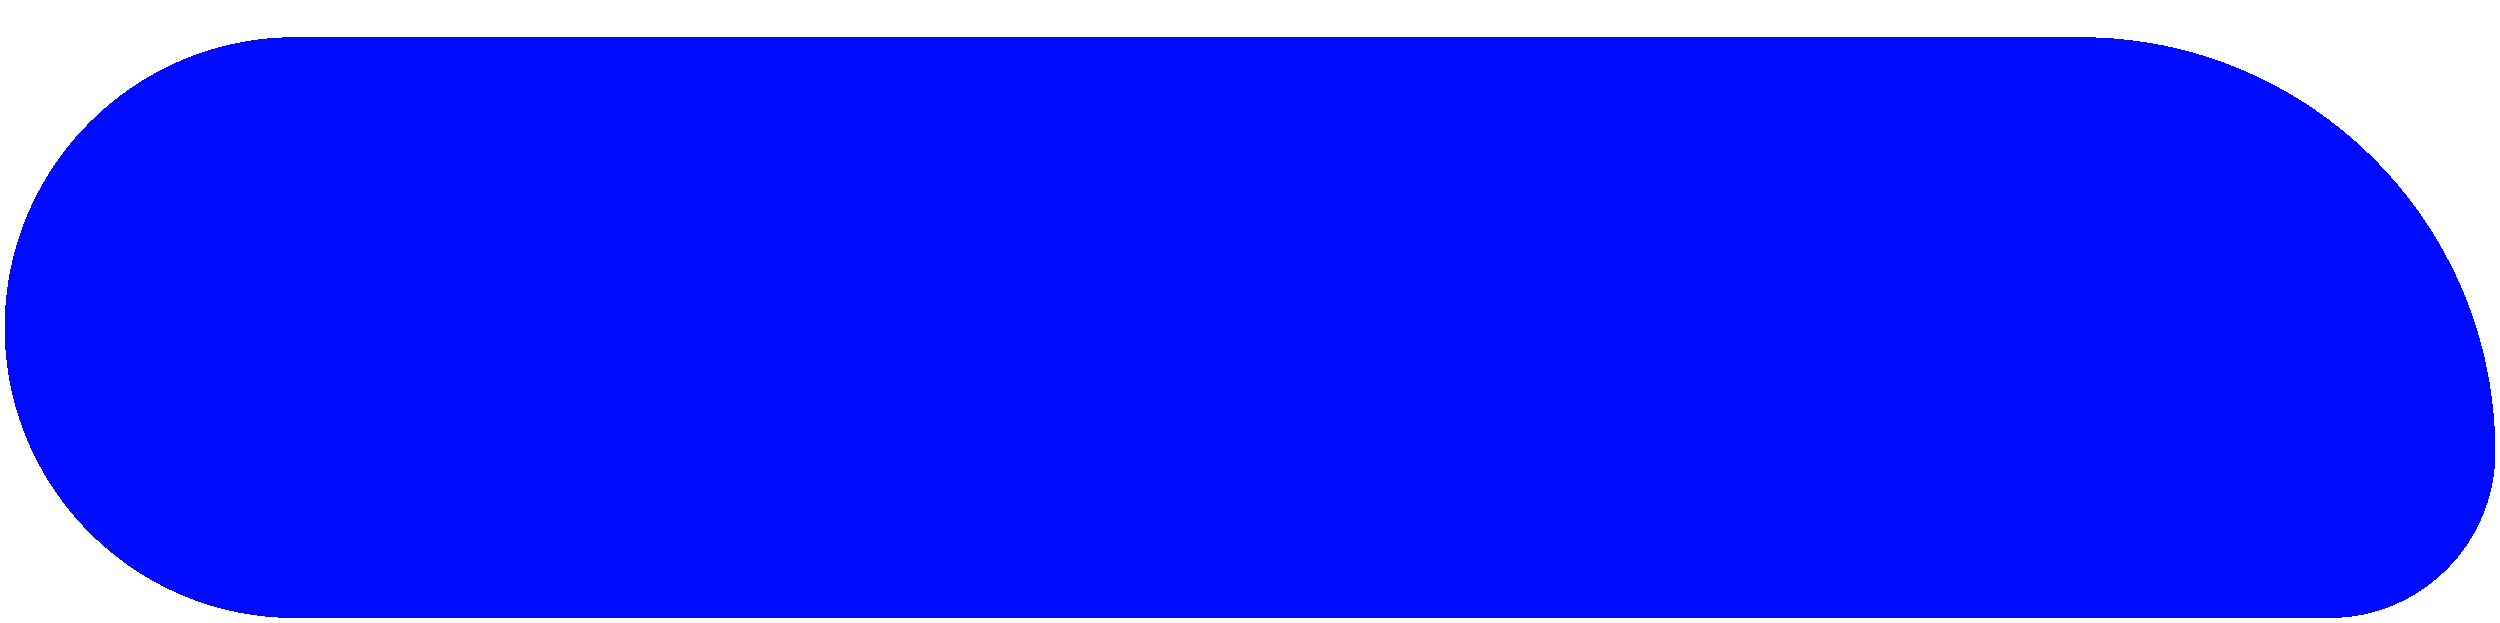 <?xml version="1.0" encoding="UTF-8"?> <svg xmlns="http://www.w3.org/2000/svg" width="538" height="134" viewBox="0 0 538 134" fill="none"> <g filter="url(#filter0_d_147_806)"> <path d="M1 62.5C1 27.982 28.982 0 63.5 0H447.714C497.025 0 537 39.975 537 89.286V89.286C537 109.01 521.01 125 501.286 125H63.5C28.982 125 1 97.018 1 62.5V62.5Z" fill="#000AFF" shape-rendering="crispEdges"></path> <path d="M111.216 40.84V37.2L114.856 34.4H117.796V54H114.576V38.32L111.216 40.84ZM120.598 54V50.92L127.29 46.188C128.746 45.143 129.791 44.172 130.426 43.276C131.06 42.38 131.378 41.428 131.378 40.42C131.378 39.356 131.051 38.507 130.398 37.872C129.744 37.237 128.858 36.92 127.738 36.92C126.356 36.92 125.32 37.48 124.63 38.6C124.331 39.085 124.107 39.645 123.958 40.28H120.598C120.766 39.085 121.13 38.012 121.69 37.06C123.015 34.913 125.031 33.84 127.738 33.84C129.81 33.84 131.49 34.456 132.778 35.688C134.084 36.901 134.738 38.432 134.738 40.28C134.738 41.885 134.327 43.332 133.506 44.62C132.684 45.889 131.368 47.149 129.558 48.4L126.758 50.36L125.498 50.92V51.06L127.178 50.92H134.738V54H120.598ZM143.851 54L147.771 39.72H154.071L157.991 54H154.911L151.831 42.38H150.011L146.931 54H143.851ZM161.061 52.152C159.661 50.715 158.961 48.951 158.961 46.86C158.961 44.769 159.661 43.015 161.061 41.596C162.48 40.159 164.206 39.44 166.241 39.44C168.276 39.44 169.993 40.159 171.393 41.596C172.812 43.015 173.521 44.769 173.521 46.86V47.84H161.901C162.125 49.016 162.638 49.94 163.441 50.612C164.244 51.284 165.177 51.62 166.241 51.62C167.548 51.62 168.593 51.293 169.377 50.64C169.732 50.379 170.04 50.052 170.301 49.66H173.381C172.989 50.575 172.494 51.349 171.897 51.984C170.366 53.515 168.481 54.28 166.241 54.28C164.206 54.28 162.48 53.571 161.061 52.152ZM162.041 45.46H170.441C170.273 44.527 169.825 43.733 169.097 43.08C168.388 42.427 167.436 42.1 166.241 42.1C165.233 42.1 164.337 42.408 163.553 43.024C162.769 43.621 162.265 44.433 162.041 45.46ZM174.503 42.38V39.72H186.963V42.38H182.203V54H179.263V42.38H174.503ZM194.665 49.38H197.605C197.68 49.753 197.857 50.127 198.137 50.5C198.735 51.247 199.677 51.62 200.965 51.62C201.973 51.62 202.711 51.452 203.177 51.116C203.663 50.78 203.905 50.341 203.905 49.8C203.905 49.259 203.663 48.82 203.177 48.484C202.711 48.148 201.973 47.98 200.965 47.98H199.425V45.46H200.965C202.739 45.46 203.625 44.9 203.625 43.78C203.625 43.313 203.392 42.921 202.925 42.604C202.459 42.268 201.759 42.1 200.825 42.1C199.836 42.1 199.052 42.408 198.473 43.024C198.268 43.267 198.119 43.565 198.025 43.92H195.085C195.291 43.061 195.627 42.315 196.093 41.68C197.176 40.187 198.8 39.44 200.965 39.44C202.757 39.44 204.139 39.813 205.109 40.56C206.08 41.307 206.565 42.24 206.565 43.36C206.565 44.424 206.145 45.245 205.305 45.824C204.969 46.085 204.549 46.291 204.045 46.44V46.552C204.549 46.664 205.016 46.86 205.445 47.14C206.379 47.775 206.845 48.708 206.845 49.94C206.845 51.191 206.332 52.227 205.305 53.048C204.297 53.869 202.851 54.28 200.965 54.28C198.464 54.28 196.681 53.468 195.617 51.844C195.113 51.079 194.796 50.257 194.665 49.38ZM210.576 52.236C209.307 50.855 208.672 49.063 208.672 46.86C208.672 44.657 209.307 42.875 210.576 41.512C211.864 40.131 213.469 39.44 215.392 39.44C216.605 39.44 217.716 39.795 218.724 40.504C219.153 40.803 219.536 41.148 219.872 41.54H220.012V39.72H222.952V54H220.012V52.04H219.872C219.592 52.432 219.209 52.805 218.724 53.16C217.716 53.907 216.605 54.28 215.392 54.28C213.469 54.28 211.864 53.599 210.576 52.236ZM212.872 43.332C212.125 44.153 211.752 45.329 211.752 46.86C211.752 48.391 212.125 49.567 212.872 50.388C213.619 51.209 214.645 51.62 215.952 51.62C217.184 51.62 218.164 51.209 218.892 50.388C219.639 49.548 220.012 48.372 220.012 46.86C220.012 45.348 219.639 44.181 218.892 43.36C218.164 42.52 217.184 42.1 215.952 42.1C214.645 42.1 213.619 42.511 212.872 43.332ZM226.301 54V39.72H229.241V45.46H236.241V39.72H239.181V54H236.241V48.12H229.241V54H226.301ZM242.543 54V39.72H245.483V49.24L245.455 49.52H245.735L252.203 39.72H255.423V54H252.483V44.48L252.511 44.2H252.231L245.763 54H242.543ZM258.785 54V39.72H262.985L266.765 48.26H267.325L271.105 39.72H275.305V54H272.365V43.92L272.393 43.64H272.253L268.725 51.48H265.365L261.837 43.64H261.697L261.725 43.92V54H258.785ZM279.728 52.236C278.459 50.855 277.824 49.063 277.824 46.86C277.824 44.657 278.459 42.875 279.728 41.512C281.016 40.131 282.622 39.44 284.544 39.44C285.758 39.44 286.868 39.795 287.876 40.504C288.306 40.803 288.688 41.148 289.024 41.54H289.164V39.72H292.104V54H289.164V52.04H289.024C288.744 52.432 288.362 52.805 287.876 53.16C286.868 53.907 285.758 54.28 284.544 54.28C282.622 54.28 281.016 53.599 279.728 52.236ZM282.024 43.332C281.278 44.153 280.904 45.329 280.904 46.86C280.904 48.391 281.278 49.567 282.024 50.388C282.771 51.209 283.798 51.62 285.104 51.62C286.336 51.62 287.316 51.209 288.044 50.388C288.791 49.548 289.164 48.372 289.164 46.86C289.164 45.348 288.791 44.181 288.044 43.36C287.316 42.52 286.336 42.1 285.104 42.1C283.798 42.1 282.771 42.511 282.024 43.332ZM293.913 54L297.833 39.72H304.133L308.053 54H304.973L301.893 42.38H300.073L296.993 54H293.913ZM317.711 54V39.72H330.451V54H327.511V42.38H320.651V54H317.711ZM335.105 52.152C333.686 50.715 332.977 48.951 332.977 46.86C332.977 44.769 333.686 43.015 335.105 41.596C336.542 40.159 338.306 39.44 340.397 39.44C342.487 39.44 344.242 40.159 345.661 41.596C347.098 43.015 347.817 44.769 347.817 46.86C347.817 48.951 347.098 50.715 345.661 52.152C344.242 53.571 342.487 54.28 340.397 54.28C338.306 54.28 336.542 53.571 335.105 52.152ZM337.261 43.416C336.458 44.275 336.057 45.423 336.057 46.86C336.057 48.297 336.458 49.455 337.261 50.332C338.063 51.191 339.109 51.62 340.397 51.62C341.685 51.62 342.73 51.191 343.533 50.332C344.335 49.455 344.737 48.297 344.737 46.86C344.737 45.423 344.335 44.275 343.533 43.416C342.73 42.539 341.685 42.1 340.397 42.1C339.109 42.1 338.063 42.539 337.261 43.416ZM349.212 49.38H352.152C352.227 49.753 352.404 50.127 352.684 50.5C353.282 51.247 354.224 51.62 355.512 51.62C356.52 51.62 357.258 51.452 357.724 51.116C358.21 50.78 358.452 50.341 358.452 49.8C358.452 49.259 358.21 48.82 357.724 48.484C357.258 48.148 356.52 47.98 355.512 47.98H353.972V45.46H355.512C357.286 45.46 358.172 44.9 358.172 43.78C358.172 43.313 357.939 42.921 357.472 42.604C357.006 42.268 356.306 42.1 355.372 42.1C354.383 42.1 353.599 42.408 353.02 43.024C352.815 43.267 352.666 43.565 352.572 43.92H349.632C349.838 43.061 350.174 42.315 350.64 41.68C351.723 40.187 353.347 39.44 355.512 39.44C357.304 39.44 358.686 39.813 359.656 40.56C360.627 41.307 361.112 42.24 361.112 43.36C361.112 44.424 360.692 45.245 359.852 45.824C359.516 46.085 359.096 46.291 358.592 46.44V46.552C359.096 46.664 359.563 46.86 359.992 47.14C360.926 47.775 361.392 48.708 361.392 49.94C361.392 51.191 360.879 52.227 359.852 53.048C358.844 53.869 357.398 54.28 355.512 54.28C353.011 54.28 351.228 53.468 350.164 51.844C349.66 51.079 349.343 50.257 349.212 49.38ZM364.059 54V39.72H366.999V49.24L366.971 49.52H367.251L373.719 39.72H376.939V54H373.999V44.48L374.027 44.2H373.747L367.279 54H364.059ZM380.301 54V39.72H383.241V51.34H389.541V39.72H392.481V51.34H394.441V57.08H391.641V54H380.301ZM396.68 54V39.72H399.62V49.24L399.592 49.52H399.872L406.34 39.72H409.56V54H406.62V44.48L406.648 44.2H406.368L399.9 54H396.68ZM412.922 54V39.72H415.862V49.24L415.834 49.52H416.114L422.582 39.72H425.802V54H422.862V44.48L422.89 44.2H422.61L416.142 54H412.922ZM57.514 93.12V87.36H59.434L63.035 73.2H69.874L73.475 87.36H75.394V93.12H72.754V90H60.154V93.12H57.514ZM62.194 87.36H70.594L67.715 75.84H65.075L62.194 87.36ZM76.952 90V77.76H79.472V85.92L79.448 86.16H79.688L85.232 77.76H87.992V90H85.472V81.84L85.496 81.6H85.256L79.712 90H76.952ZM90.874 94.56V77.76H93.394V79.32H93.514C93.802 78.984 94.13 78.688 94.498 78.432C95.362 77.824 96.314 77.52 97.354 77.52C99.002 77.52 100.37 78.112 101.458 79.296C102.562 80.464 103.114 81.992 103.114 83.88C103.114 85.768 102.562 87.304 101.458 88.488C100.37 89.656 99.002 90.24 97.354 90.24C96.298 90.24 95.346 89.944 94.498 89.352C94.114 89.08 93.786 88.776 93.514 88.44H93.394V94.56H90.874ZM94.33 80.88C93.706 81.584 93.394 82.584 93.394 83.88C93.394 85.176 93.706 86.184 94.33 86.904C94.97 87.608 95.818 87.96 96.874 87.96C97.994 87.96 98.874 87.608 99.514 86.904C100.154 86.2 100.474 85.192 100.474 83.88C100.474 82.568 100.154 81.56 99.514 80.856C98.874 80.152 97.994 79.8 96.874 79.8C95.818 79.8 94.97 80.16 94.33 80.88ZM106.344 88.416C105.144 87.184 104.544 85.672 104.544 83.88C104.544 82.088 105.144 80.584 106.344 79.368C107.56 78.136 109.04 77.52 110.784 77.52C112.528 77.52 114 78.136 115.2 79.368C116.416 80.584 117.024 82.088 117.024 83.88V84.72H107.064C107.256 85.728 107.696 86.52 108.384 87.096C109.072 87.672 109.872 87.96 110.784 87.96C111.904 87.96 112.8 87.68 113.472 87.12C113.776 86.896 114.04 86.616 114.264 86.28H116.904C116.568 87.064 116.144 87.728 115.632 88.272C114.32 89.584 112.704 90.24 110.784 90.24C109.04 90.24 107.56 89.632 106.344 88.416ZM107.184 82.68H114.384C114.24 81.88 113.856 81.2 113.232 80.64C112.624 80.08 111.808 79.8 110.784 79.8C109.92 79.8 109.152 80.064 108.48 80.592C107.808 81.104 107.376 81.8 107.184 82.68ZM119.186 90V77.76H121.706V82.56H123.506L127.226 77.76H130.106L125.666 83.4L130.466 90H127.346L123.626 84.84H121.706V90H119.186ZM130.593 80.04V77.76H141.273V80.04H137.193V90H134.673V80.04H130.593ZM143.939 88.416C142.723 87.184 142.115 85.672 142.115 83.88C142.115 82.088 142.723 80.584 143.939 79.368C145.171 78.136 146.683 77.52 148.475 77.52C150.267 77.52 151.771 78.136 152.987 79.368C154.219 80.584 154.835 82.088 154.835 83.88C154.835 85.672 154.219 87.184 152.987 88.416C151.771 89.632 150.267 90.24 148.475 90.24C146.683 90.24 145.171 89.632 143.939 88.416ZM145.787 80.928C145.099 81.664 144.755 82.648 144.755 83.88C144.755 85.112 145.099 86.104 145.787 86.856C146.475 87.592 147.371 87.96 148.475 87.96C149.579 87.96 150.475 87.592 151.163 86.856C151.851 86.104 152.195 85.112 152.195 83.88C152.195 82.648 151.851 81.664 151.163 80.928C150.475 80.176 149.579 79.8 148.475 79.8C147.371 79.8 146.475 80.176 145.787 80.928ZM156.991 94.56V77.76H159.511V79.32H159.631C159.919 78.984 160.247 78.688 160.615 78.432C161.479 77.824 162.431 77.52 163.471 77.52C165.119 77.52 166.487 78.112 167.575 79.296C168.679 80.464 169.231 81.992 169.231 83.88C169.231 85.768 168.679 87.304 167.575 88.488C166.487 89.656 165.119 90.24 163.471 90.24C162.415 90.24 161.463 89.944 160.615 89.352C160.231 89.08 159.903 88.776 159.631 88.44H159.511V94.56H156.991ZM160.447 80.88C159.823 81.584 159.511 82.584 159.511 83.88C159.511 85.176 159.823 86.184 160.447 86.904C161.087 87.608 161.935 87.96 162.991 87.96C164.111 87.96 164.991 87.608 165.631 86.904C166.271 86.2 166.591 85.192 166.591 83.88C166.591 82.568 166.271 81.56 165.631 80.856C164.991 80.152 164.111 79.8 162.991 79.8C161.935 79.8 161.087 80.16 160.447 80.88ZM172.293 88.488C171.205 87.304 170.661 85.768 170.661 83.88C170.661 81.992 171.205 80.464 172.293 79.296C173.397 78.112 174.773 77.52 176.421 77.52C177.461 77.52 178.413 77.824 179.277 78.432C179.645 78.688 179.973 78.984 180.261 79.32H180.381V77.76H182.901V90H180.381V88.32H180.261C180.021 88.656 179.693 88.976 179.277 89.28C178.413 89.92 177.461 90.24 176.421 90.24C174.773 90.24 173.397 89.656 172.293 88.488ZM174.261 80.856C173.621 81.56 173.301 82.568 173.301 83.88C173.301 85.192 173.621 86.2 174.261 86.904C174.901 87.608 175.781 87.96 176.901 87.96C177.957 87.96 178.797 87.608 179.421 86.904C180.061 86.184 180.381 85.176 180.381 83.88C180.381 82.584 180.061 81.584 179.421 80.88C178.797 80.16 177.957 79.8 176.901 79.8C175.781 79.8 174.901 80.152 174.261 80.856ZM192.499 90V77.76H198.619C199.787 77.76 200.699 78.04 201.355 78.6C202.011 79.16 202.339 79.88 202.339 80.76C202.339 81.704 202.019 82.432 201.379 82.944C201.059 83.184 200.739 83.336 200.419 83.4V83.496C200.835 83.56 201.235 83.72 201.619 83.976C202.419 84.52 202.819 85.36 202.819 86.496C202.819 87.488 202.443 88.32 201.691 88.992C200.939 89.664 199.955 90 198.739 90H192.499ZM195.019 82.56H198.379C199.339 82.56 199.819 82.12 199.819 81.24C199.819 80.44 199.339 80.04 198.379 80.04H195.019V82.56ZM195.019 87.72H198.619C199.147 87.72 199.555 87.584 199.843 87.312C200.147 87.024 200.299 86.64 200.299 86.16C200.299 85.728 200.147 85.384 199.843 85.128C199.555 84.856 199.147 84.72 198.619 84.72H195.019V87.72ZM212.075 90V73.2H214.835V90H212.075ZM216.752 75.84V73.2H230.552V75.84H225.032V90H222.272V75.84H216.752ZM229.355 88.68C229.355 88.2 229.507 87.8 229.811 87.48C230.131 87.16 230.523 87 230.987 87C231.515 87 231.931 87.192 232.235 87.576C232.555 87.96 232.715 88.528 232.715 89.28C232.715 90.512 232.419 91.456 231.827 92.112C231.251 92.784 230.467 93.12 229.475 93.12V91.92C229.955 91.92 230.331 91.784 230.603 91.512C230.891 91.256 231.035 90.912 231.035 90.48V90.336C231.019 90.32 231.011 90.288 231.011 90.24V90.168L230.867 90.216C230.819 90.232 230.715 90.24 230.555 90.24C230.235 90.24 229.955 90.096 229.715 89.808C229.475 89.52 229.355 89.144 229.355 88.68ZM242.075 90V73.2H247.715C250.323 73.2 252.475 74.008 254.171 75.624C255.867 77.24 256.715 79.232 256.715 81.6C256.715 83.968 255.867 85.96 254.171 87.576C252.475 89.192 250.323 90 247.715 90H242.075ZM244.835 87.36H247.715C249.555 87.36 251.035 86.824 252.155 85.752C253.275 84.68 253.835 83.296 253.835 81.6C253.835 79.904 253.275 78.52 252.155 77.448C251.035 76.376 249.555 75.84 247.715 75.84H244.835V87.36ZM259.3 75.528C259.012 75.24 258.868 74.888 258.868 74.472C258.868 74.056 259.012 73.704 259.3 73.416C259.588 73.112 259.94 72.96 260.356 72.96C260.772 72.96 261.124 73.112 261.412 73.416C261.716 73.704 261.868 74.056 261.868 74.472C261.868 74.888 261.716 75.24 261.412 75.528C261.124 75.816 260.772 75.96 260.356 75.96C259.94 75.96 259.588 75.816 259.3 75.528ZM259.108 90V77.76H261.628V90H259.108ZM265.411 88.488C264.323 87.304 263.779 85.768 263.779 83.88C263.779 81.992 264.323 80.464 265.411 79.296C266.515 78.112 267.891 77.52 269.539 77.52C270.579 77.52 271.531 77.824 272.395 78.432C272.779 78.704 273.107 79.008 273.379 79.344H273.499V77.76H276.019V94.56H265.579V92.28H273.499V88.44H273.379C273.107 88.776 272.779 89.08 272.395 89.352C271.547 89.944 270.595 90.24 269.539 90.24C267.891 90.24 266.515 89.656 265.411 88.488ZM267.379 80.856C266.739 81.56 266.419 82.568 266.419 83.88C266.419 85.192 266.739 86.2 267.379 86.904C268.019 87.608 268.899 87.96 270.019 87.96C271.075 87.96 271.915 87.608 272.539 86.904C273.179 86.184 273.499 85.176 273.499 83.88C273.499 82.584 273.179 81.584 272.539 80.88C271.915 80.16 271.075 79.8 270.019 79.8C268.899 79.8 268.019 80.152 267.379 80.856ZM279.081 75.528C278.793 75.24 278.649 74.888 278.649 74.472C278.649 74.056 278.793 73.704 279.081 73.416C279.369 73.112 279.721 72.96 280.137 72.96C280.553 72.96 280.905 73.112 281.193 73.416C281.497 73.704 281.649 74.056 281.649 74.472C281.649 74.888 281.497 75.24 281.193 75.528C280.905 75.816 280.553 75.96 280.137 75.96C279.721 75.96 279.369 75.816 279.081 75.528ZM278.889 90V77.76H281.409V90H278.889ZM283.32 80.04V77.76H284.76V75.12H287.28V77.76H291V80.04H287.28V87.72H291.12V90H284.76V80.04H283.32ZM294.192 88.488C293.104 87.304 292.56 85.768 292.56 83.88C292.56 81.992 293.104 80.464 294.192 79.296C295.296 78.112 296.672 77.52 298.32 77.52C299.36 77.52 300.312 77.824 301.176 78.432C301.544 78.688 301.872 78.984 302.16 79.32H302.28V77.76H304.8V90H302.28V88.32H302.16C301.92 88.656 301.592 88.976 301.176 89.28C300.312 89.92 299.36 90.24 298.32 90.24C296.672 90.24 295.296 89.656 294.192 88.488ZM296.16 80.856C295.52 81.56 295.2 82.568 295.2 83.88C295.2 85.192 295.52 86.2 296.16 86.904C296.8 87.608 297.68 87.96 298.8 87.96C299.856 87.96 300.696 87.608 301.32 86.904C301.96 86.184 302.28 85.176 302.28 83.88C302.28 82.584 301.96 81.584 301.32 80.88C300.696 80.16 299.856 79.8 298.8 79.8C297.68 79.8 296.8 80.152 296.16 80.856ZM307.67 90V73.2H310.19V87.72H312.95V90H307.67ZM321.358 90V77.76H323.878V85.92L323.854 86.16H324.094L329.638 77.76H332.398V90H329.878V81.84L329.902 81.6H329.662L324.118 90H321.358ZM342.246 90V73.2H346.806L351.366 83.64H351.966L356.526 73.2H360.966V90H358.206V78.24L358.446 75.96H358.206L353.766 86.16H349.446L345.006 75.96H344.766L345.006 78.24V90H342.246ZM364.997 88.488C363.909 87.304 363.365 85.768 363.365 83.88C363.365 81.992 363.909 80.464 364.997 79.296C366.101 78.112 367.477 77.52 369.125 77.52C370.165 77.52 371.117 77.824 371.981 78.432C372.349 78.688 372.677 78.984 372.965 79.32H373.085V77.76H375.605V90H373.085V88.32H372.965C372.725 88.656 372.397 88.976 371.981 89.28C371.117 89.92 370.165 90.24 369.125 90.24C367.477 90.24 366.101 89.656 364.997 88.488ZM366.965 80.856C366.325 81.56 366.005 82.568 366.005 83.88C366.005 85.192 366.325 86.2 366.965 86.904C367.605 87.608 368.485 87.96 369.605 87.96C370.661 87.96 371.501 87.608 372.125 86.904C372.765 86.184 373.085 85.176 373.085 83.88C373.085 82.584 372.765 81.584 372.125 80.88C371.501 80.16 370.661 79.8 369.605 79.8C368.485 79.8 367.605 80.152 366.965 80.856ZM378.475 94.56V77.76H380.995V79.32H381.115C381.403 78.984 381.731 78.688 382.099 78.432C382.963 77.824 383.915 77.52 384.955 77.52C386.603 77.52 387.971 78.112 389.059 79.296C390.163 80.464 390.715 81.992 390.715 83.88C390.715 85.768 390.163 87.304 389.059 88.488C387.971 89.656 386.603 90.24 384.955 90.24C383.899 90.24 382.947 89.944 382.099 89.352C381.715 89.08 381.387 88.776 381.115 88.44H380.995V94.56H378.475ZM381.931 80.88C381.307 81.584 380.995 82.584 380.995 83.88C380.995 85.176 381.307 86.184 381.931 86.904C382.571 87.608 383.419 87.96 384.475 87.96C385.595 87.96 386.475 87.608 387.115 86.904C387.755 86.2 388.075 85.192 388.075 83.88C388.075 82.568 387.755 81.56 387.115 80.856C386.475 80.152 385.595 79.8 384.475 79.8C383.419 79.8 382.571 80.16 381.931 80.88ZM392.866 90V77.76H395.386V82.56H397.186L400.906 77.76H403.786L399.346 83.4L404.146 90H401.026L397.306 84.84H395.386V90H392.866ZM406.204 88.416C405.004 87.184 404.404 85.672 404.404 83.88C404.404 82.088 405.004 80.584 406.204 79.368C407.42 78.136 408.9 77.52 410.644 77.52C412.388 77.52 413.86 78.136 415.06 79.368C416.276 80.584 416.884 82.088 416.884 83.88V84.72H406.924C407.116 85.728 407.556 86.52 408.244 87.096C408.932 87.672 409.732 87.96 410.644 87.96C411.764 87.96 412.66 87.68 413.332 87.12C413.636 86.896 413.9 86.616 414.124 86.28H416.764C416.428 87.064 416.004 87.728 415.492 88.272C414.18 89.584 412.564 90.24 410.644 90.24C408.9 90.24 407.42 89.632 406.204 88.416ZM407.044 82.68H414.244C414.1 81.88 413.716 81.2 413.092 80.64C412.484 80.08 411.668 79.8 410.644 79.8C409.78 79.8 409.012 80.064 408.34 80.592C407.668 81.104 407.236 81.8 407.044 82.68ZM417.725 80.04V77.76H428.405V80.04H424.325V90H421.805V80.04H417.725ZM429.967 90V77.76H432.487V85.92L432.463 86.16H432.703L438.247 77.76H441.007V90H438.487V81.84L438.511 81.6H438.271L432.727 90H429.967ZM443.889 90V77.76H446.409V82.68H452.409V77.76H454.929V90H452.409V84.96H446.409V90H443.889ZM457.811 90V77.76H466.451V80.04H460.331V90H457.811ZM469.204 88.416C468.004 87.184 467.404 85.672 467.404 83.88C467.404 82.088 468.004 80.584 469.204 79.368C470.42 78.136 471.9 77.52 473.644 77.52C475.388 77.52 476.86 78.136 478.06 79.368C479.276 80.584 479.884 82.088 479.884 83.88V84.72H469.924C470.116 85.728 470.556 86.52 471.244 87.096C471.932 87.672 472.732 87.96 473.644 87.96C474.764 87.96 475.66 87.68 476.332 87.12C476.636 86.896 476.9 86.616 477.124 86.28H479.764C479.428 87.064 479.004 87.728 478.492 88.272C477.18 89.584 475.564 90.24 473.644 90.24C471.9 90.24 470.42 89.632 469.204 88.416ZM470.044 82.68H477.244C477.1 81.88 476.716 81.2 476.092 80.64C475.484 80.08 474.668 79.8 473.644 79.8C472.78 79.8 472.012 80.064 471.34 80.592C470.668 81.104 470.236 81.8 470.044 82.68Z" fill="#000AFF"></path> </g> <defs> <filter id="filter0_d_147_806" x="0" y="0" width="538" height="134" filterUnits="userSpaceOnUse" color-interpolation-filters="sRGB"> <feFlood flood-opacity="0" result="BackgroundImageFix"></feFlood> <feColorMatrix in="SourceAlpha" type="matrix" values="0 0 0 0 0 0 0 0 0 0 0 0 0 0 0 0 0 0 127 0" result="hardAlpha"></feColorMatrix> <feOffset dy="8"></feOffset> <feGaussianBlur stdDeviation="0.5"></feGaussianBlur> <feComposite in2="hardAlpha" operator="out"></feComposite> <feColorMatrix type="matrix" values="0 0 0 0 0 0 0 0 0 0.024 0 0 0 0 0.614 0 0 0 1 0"></feColorMatrix> <feBlend mode="normal" in2="BackgroundImageFix" result="effect1_dropShadow_147_806"></feBlend> <feBlend mode="normal" in="SourceGraphic" in2="effect1_dropShadow_147_806" result="shape"></feBlend> </filter> </defs> </svg> 